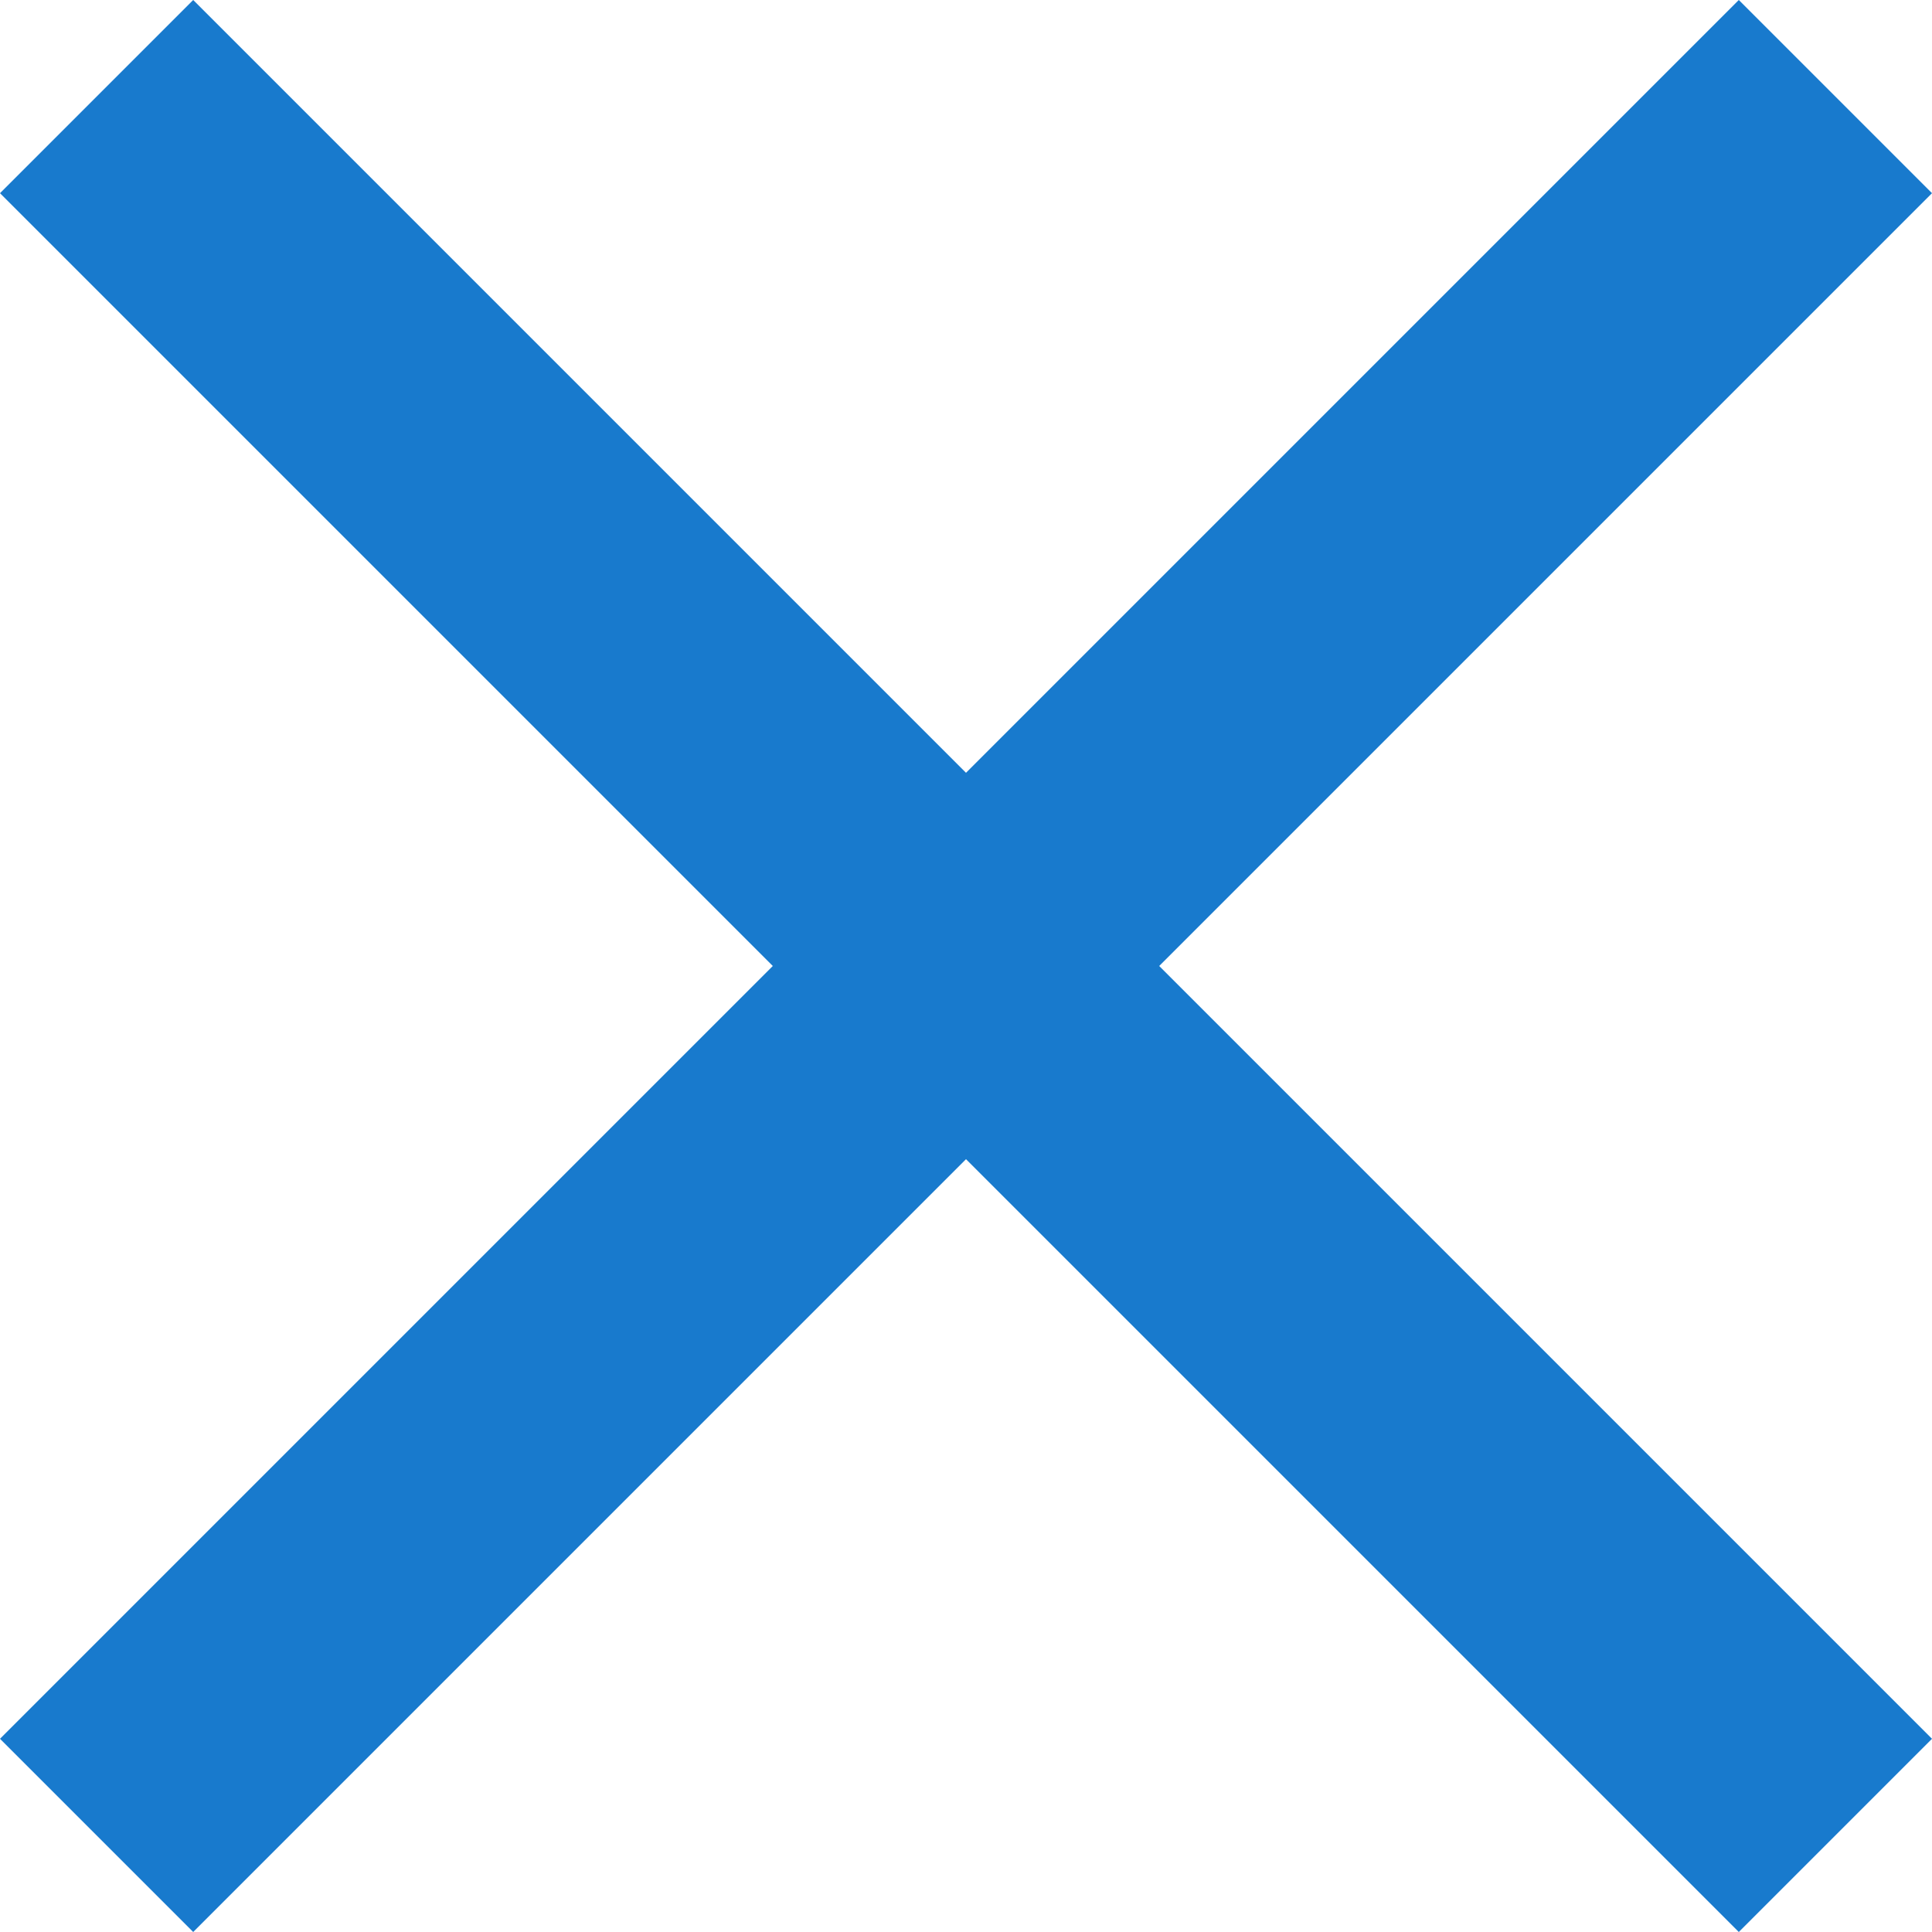 <svg width="70" height="70" viewBox="0 0 70 70" fill="none" xmlns="http://www.w3.org/2000/svg">
<path d="M7 70L0 63L28 35L0 7L7 0L35 28L63 0L70 7L42 35L70 63L63 70L35 42L7 70Z" fill="#187ACD"/>
</svg>
